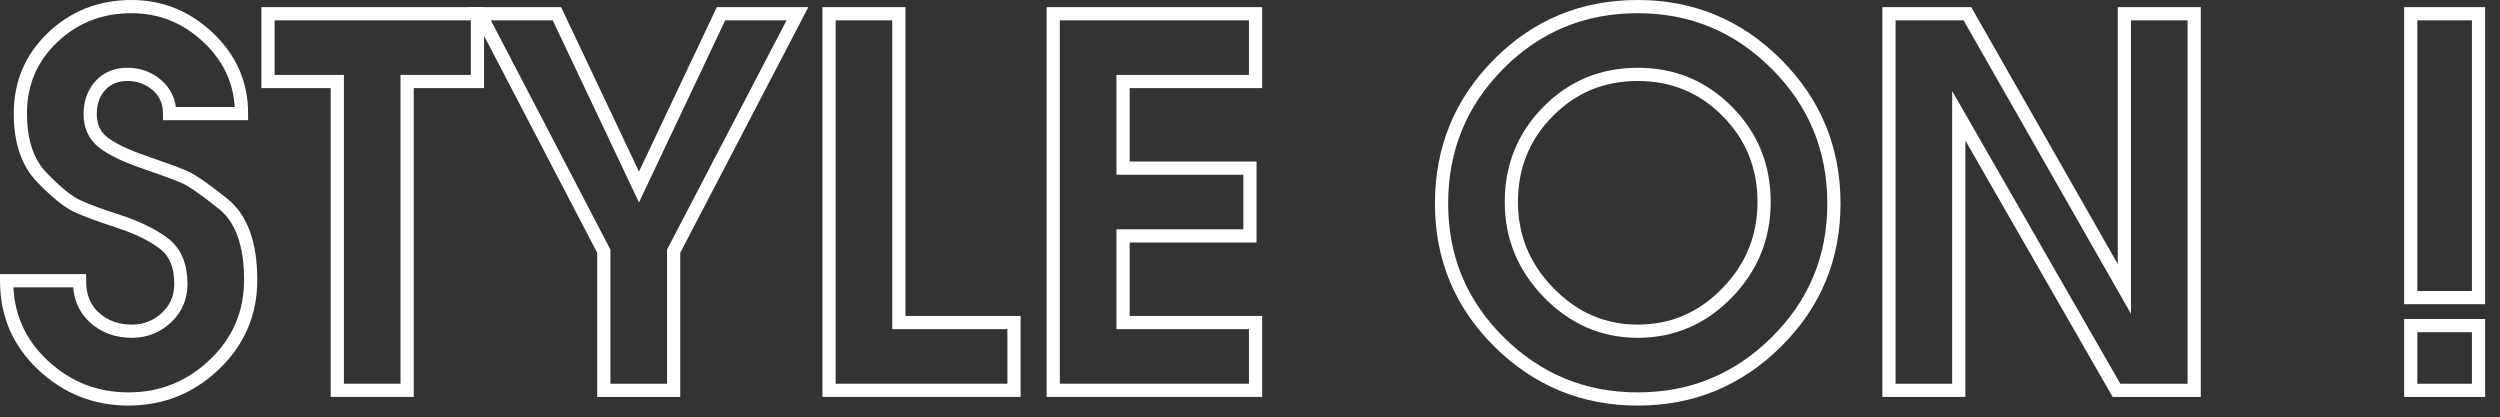 <?xml version="1.0" encoding="utf-8"?>
<!-- Generator: Adobe Illustrator 16.0.0, SVG Export Plug-In . SVG Version: 6.00 Build 0)  -->
<!DOCTYPE svg PUBLIC "-//W3C//DTD SVG 1.1//EN" "http://www.w3.org/Graphics/SVG/1.1/DTD/svg11.dtd">
<svg version="1.1" id="圖層_1" xmlns="http://www.w3.org/2000/svg" xmlns:xlink="http://www.w3.org/1999/xlink" x="0px" y="0px"
	 width="378.757px" height="63.234px" viewBox="0 0 378.757 63.234" enable-background="new 0 0 378.757 63.234"
	 xml:space="preserve">
<rect x="0" y="0" width="378.757" height="63.234" fill="#333333" stroke="none"/>
<path fill="none" stroke="#FFFFFF" stroke-width="2" stroke-miterlimit="10" d="M1,42.534c0,5.074,1.826,9.326,5.481,12.762
	c3.654,3.435,7.977,5.15,12.97,5.15c5.043,0,9.392-1.746,13.047-5.24c3.654-3.494,5.481-7.76,5.481-12.797
	c0-5.447-1.389-9.287-4.168-11.523c-2.78-2.234-4.775-3.609-5.984-4.123c-1.21-0.514-3.203-1.246-5.982-2.197
	c-2.78-0.95-4.839-1.94-6.177-2.967c-1.339-1.028-2.007-2.467-2.007-4.317c0-1.747,0.514-3.185,1.544-4.317
	c1.029-1.13,2.394-1.696,4.092-1.696c1.749,0,3.254,0.554,4.516,1.66c1.26,1.107,1.891,2.536,1.891,4.285H36.59
	c0-4.478-1.66-8.3-4.98-11.465C28.291,2.583,24.392,1,19.914,1c-4.684,0-8.66,1.556-11.928,4.664
	c-3.268,3.11-4.902,6.951-4.902,11.523c0,4.215,1.081,7.44,3.243,9.675c2.161,2.235,3.924,3.674,5.288,4.316
	c1.364,0.642,3.474,1.427,6.33,2.351c2.857,0.927,5.147,2.046,6.871,3.354s2.587,3.353,2.587,6.125c0,2.058-0.733,3.767-2.2,5.127
	c-1.468,1.363-3.204,2.043-5.212,2.043c-2.264,0-4.156-0.684-5.674-2.055c-1.518-1.369-2.277-3.231-2.277-5.59H1z"/>
<polygon fill="none" stroke="#FFFFFF" stroke-width="2" stroke-miterlimit="10" points="51.104,59.133 61.68,59.133 61.68,12.349 
	72.333,12.349 72.333,2.082 40.604,2.082 40.604,12.349 51.104,12.349 "/>
<polygon fill="none" stroke="#FFFFFF" stroke-width="2" stroke-miterlimit="10" points="91.48,59.133 102.057,59.133 
	102.057,38.058 120.816,2.082 109.236,2.082 96.807,28.33 84.376,2.082 72.719,2.082 91.48,38.058 "/>
<polygon fill="none" stroke="#FFFFFF" stroke-width="2" stroke-miterlimit="10" points="125.603,59.133 153.626,59.133 
	153.626,48.866 136.179,48.866 136.179,2.082 125.603,2.082 "/>
<polygon fill="none" stroke="#FFFFFF" stroke-width="2" stroke-miterlimit="10" points="159.57,59.133 190.221,59.133 
	190.221,48.866 170.146,48.866 170.146,35.741 189.37,35.741 189.37,25.474 170.146,25.474 170.146,12.349 190.221,12.349 
	190.221,2.082 159.57,2.082 "/>
<path fill="none" stroke="#FFFFFF" stroke-width="2" stroke-miterlimit="10" d="M234.532,16.893
	c3.706-3.749,8.233-5.625,13.588-5.625s9.882,1.876,13.587,5.625c3.706,3.749,5.559,8.321,5.559,13.714
	c0,5.343-1.877,9.94-5.636,13.792c-3.757,3.854-8.26,5.779-13.51,5.779c-5.199,0-9.688-1.939-13.474-5.817
	c-3.781-3.878-5.674-8.464-5.674-13.754C228.975,25.214,230.826,20.642,234.532,16.893z M269.119,9.713
	C263.302,3.905,256.305,1,248.12,1c-8.287,0-15.313,2.905-21.076,8.713c-5.765,5.809-8.646,12.851-8.646,21.125
	c0,8.225,2.908,15.217,8.724,20.973s12.815,8.635,20.999,8.635s15.182-2.879,20.999-8.635c5.815-5.756,8.724-12.748,8.724-20.973
	C277.843,22.564,274.936,15.522,269.119,9.713z"/>
<polygon fill="none" stroke="#FFFFFF" stroke-width="2" stroke-miterlimit="10" points="286.182,59.133 296.757,59.133 
	296.757,17.545 320.652,59.133 332.425,59.133 332.425,2.082 321.848,2.082 321.848,43.772 298.068,2.082 286.182,2.082 "/>
<path fill="none" stroke="#FFFFFF" stroke-width="2" stroke-miterlimit="10" d="M365.234,59.133h10.27v-9.805h-10.27V59.133z
	 M365.234,45.083h10.27V2.081h-10.27V45.083z"/>
</svg>
